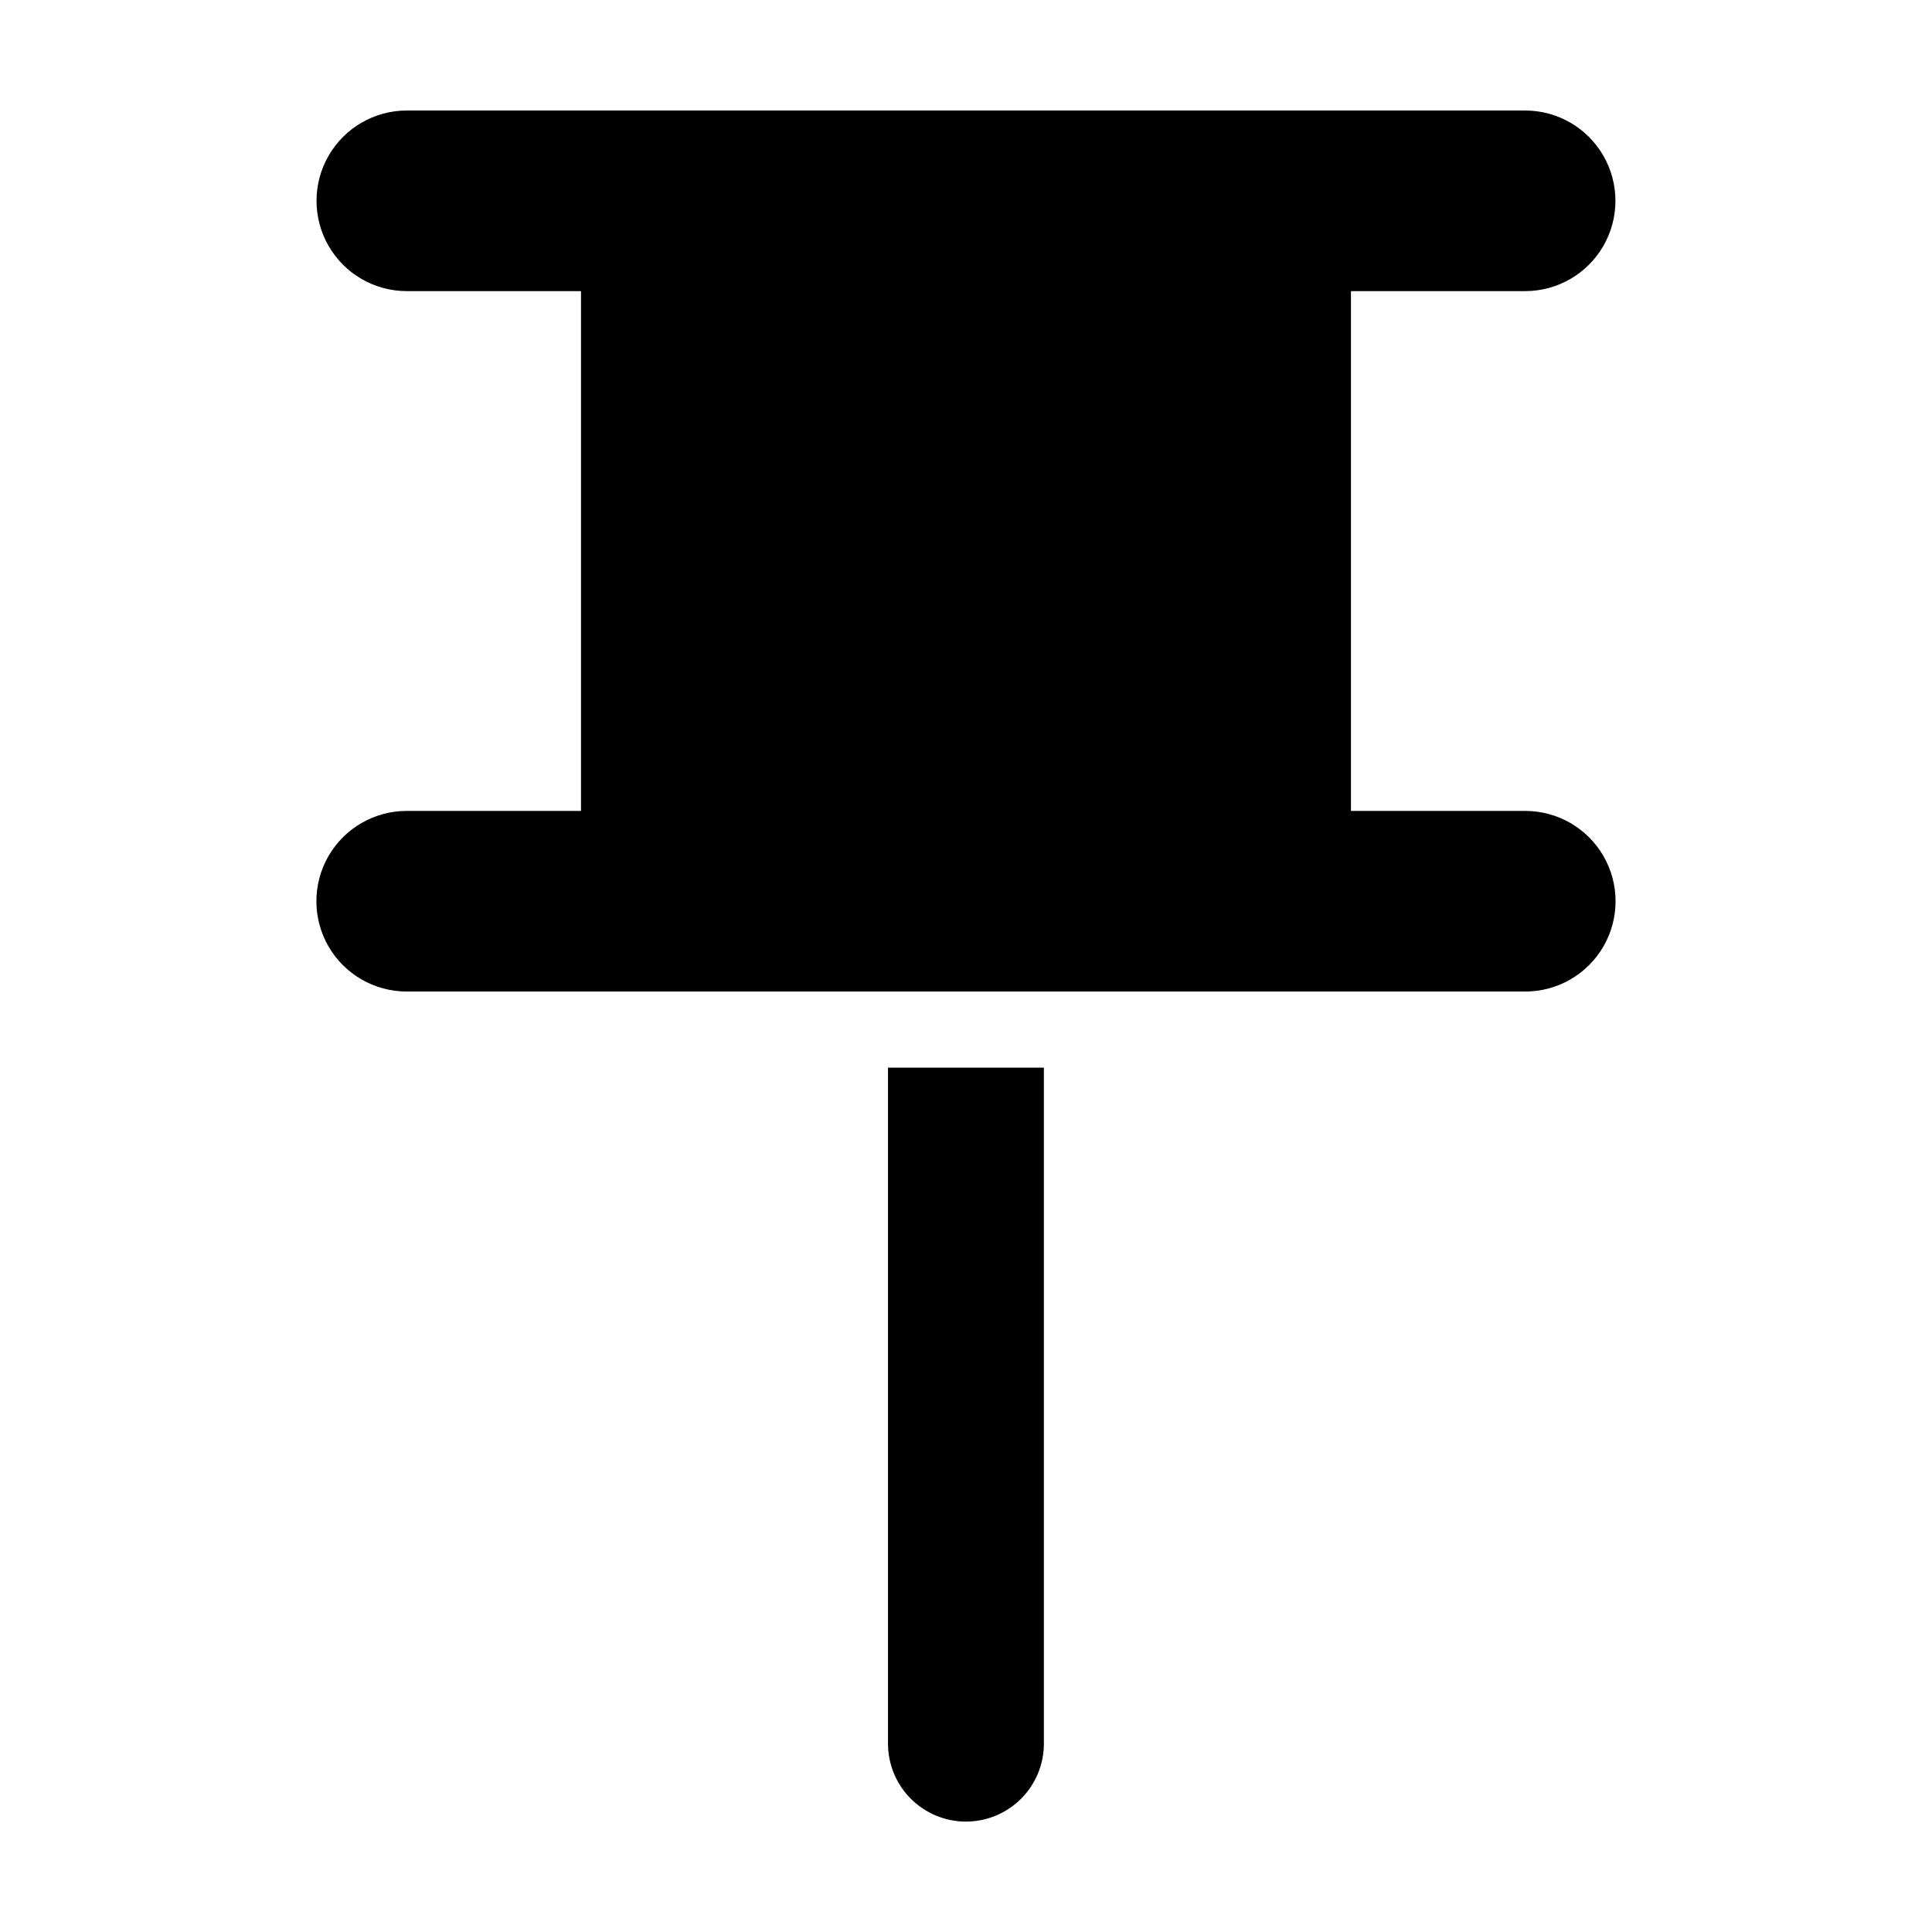 <?xml version="1.0" encoding="UTF-8"?>
<!-- Uploaded to: ICON Repo, www.svgrepo.com, Generator: ICON Repo Mixer Tools -->
<svg fill="#000000" width="800px" height="800px" version="1.1" viewBox="144 144 512 512" xmlns="http://www.w3.org/2000/svg">
 <g>
  <path d="m379.33 606.05c-0.008 5.484 2.164 10.746 6.039 14.629 3.875 3.879 9.133 6.062 14.617 6.062s10.742-2.184 14.617-6.062c3.875-3.883 6.047-9.145 6.039-14.629v-179.11h-41.312z"/>
  <path d="m548.21 221.15c8.543-0.012 16.43-4.578 20.699-11.977 4.266-7.398 4.266-16.512 0-23.91-4.269-7.402-12.156-11.965-20.699-11.977h-296.43c-8.543 0.012-16.43 4.574-20.695 11.977-4.269 7.398-4.269 16.512 0 23.91 4.266 7.398 12.152 11.965 20.695 11.977h46.191v137.75h-46.191c-8.551 0-16.449 4.562-20.727 11.965-4.273 7.406-4.273 16.527 0 23.934 4.277 7.406 12.176 11.965 20.727 11.965h296.43c8.551 0 16.449-4.559 20.727-11.965 4.273-7.406 4.273-16.527 0-23.934-4.277-7.402-12.176-11.965-20.727-11.965h-46.191v-137.75z"/>
 </g>
</svg>